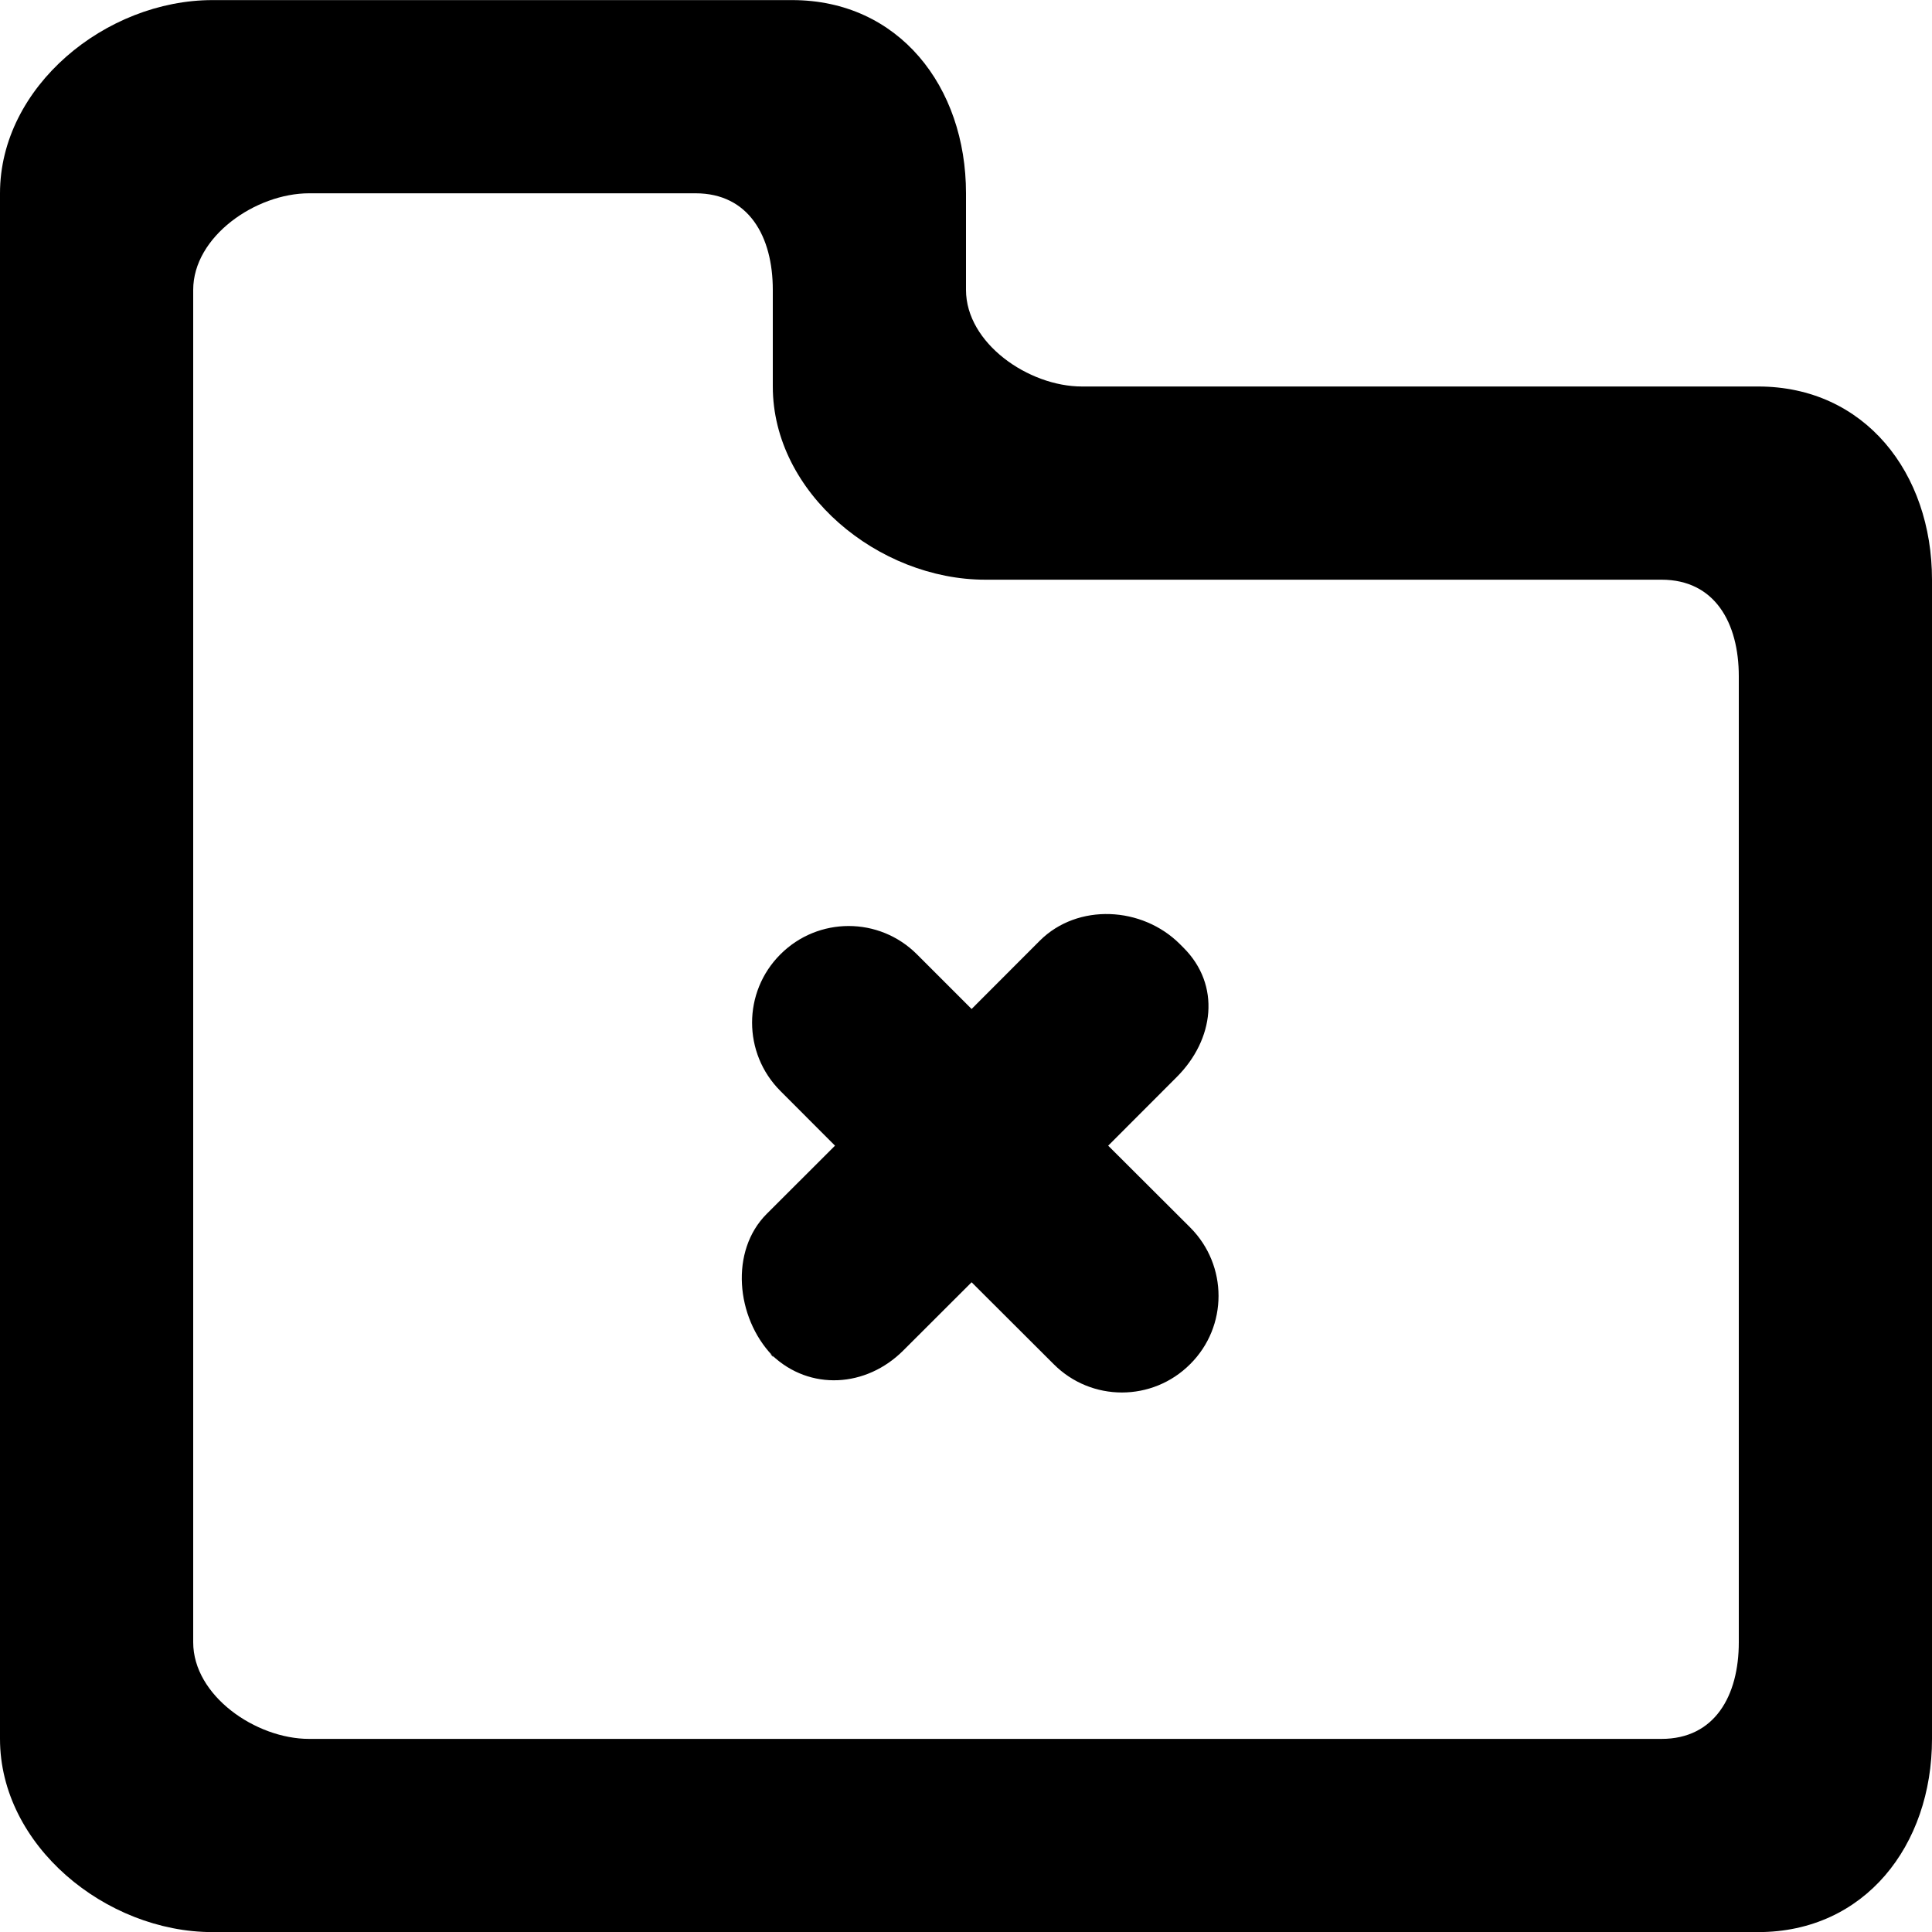 <?xml version="1.0" encoding="UTF-8" standalone="no"?>
<!-- Скачано с сайта svg4.ru / Downloaded from svg4.ru -->
<svg width="800px" height="800px" viewBox="0 0 20 20" version="1.1" xmlns="http://www.w3.org/2000/svg" xmlns:xlink="http://www.w3.org/1999/xlink">
    
    <title>directory_close [#1656]</title>
    <desc>Created with Sketch.</desc>
    <defs>

</defs>
    <g id="Page-1" stroke="none" stroke-width="1" fill="none" fill-rule="evenodd">
        <g id="Dribbble-Light-Preview" transform="translate(-260, -1679)" fill="#000000">
            <g id="icons" transform="translate(56, 160)">
                <path d="M216.321,1531.707 C216.712,1532.099 216.712,1532.732 216.321,1533.121 C215.93,1533.513 215.297,1533.513 214.907,1533.121 L214.058,1532.274 L213.351,1532.98 C212.967,1533.364 212.384,1533.4 211.993,1533.03 C211.619,1532.636 211.553,1531.95 211.937,1531.566 L212.644,1530.86 L212.078,1530.293 C211.688,1529.902 211.688,1529.27 212.078,1528.88 C212.469,1528.488 213.102,1528.488 213.493,1528.88 L214.058,1529.445 L214.765,1528.737 C215.156,1528.348 215.824,1528.382 216.215,1528.774 L216.25,1528.809 C216.641,1529.198 216.57,1529.762 216.18,1530.151 L215.472,1530.86 L216.321,1531.707 Z M211.972,1533.015 C211.979,1533.022 211.987,1533.024 211.993,1533.03 C211.999,1533.035 212.001,1533.044 212.008,1533.052 L211.972,1533.015 Z M222,1536.001 C222,1536.553 221.752,1537.001 221.2,1537.001 L207.2,1537.001 C206.647,1537.001 206,1536.553 206,1536.001 L206,1522.001 C206,1521.448 206.647,1521.001 207.2,1521.001 L211.2,1521.001 C211.752,1521.001 212,1521.448 212,1522.001 L212,1523.001 C212,1524.104 213.095,1525.001 214.2,1525.001 L221.2,1525.001 C221.752,1525.001 222,1525.448 222,1526.001 L222,1536.001 Z M222.2,1523.001 L215.2,1523.001 C214.647,1523.001 214,1522.553 214,1522.001 L214,1521.001 C214,1519.896 213.304,1519.001 212.2,1519.001 L206.2,1519.001 C205.095,1519.001 204,1519.896 204,1521.001 L204,1537.001 C204,1538.104 205.095,1539.001 206.2,1539.001 L222.2,1539.001 C223.304,1539.001 224,1538.104 224,1537.001 L224,1525.001 C224,1523.896 223.304,1523.001 222.2,1523.001 L222.2,1523.001 Z" id="directory_close-[#1656]">

</path>
            </g>
        </g>
    </g>
</svg>